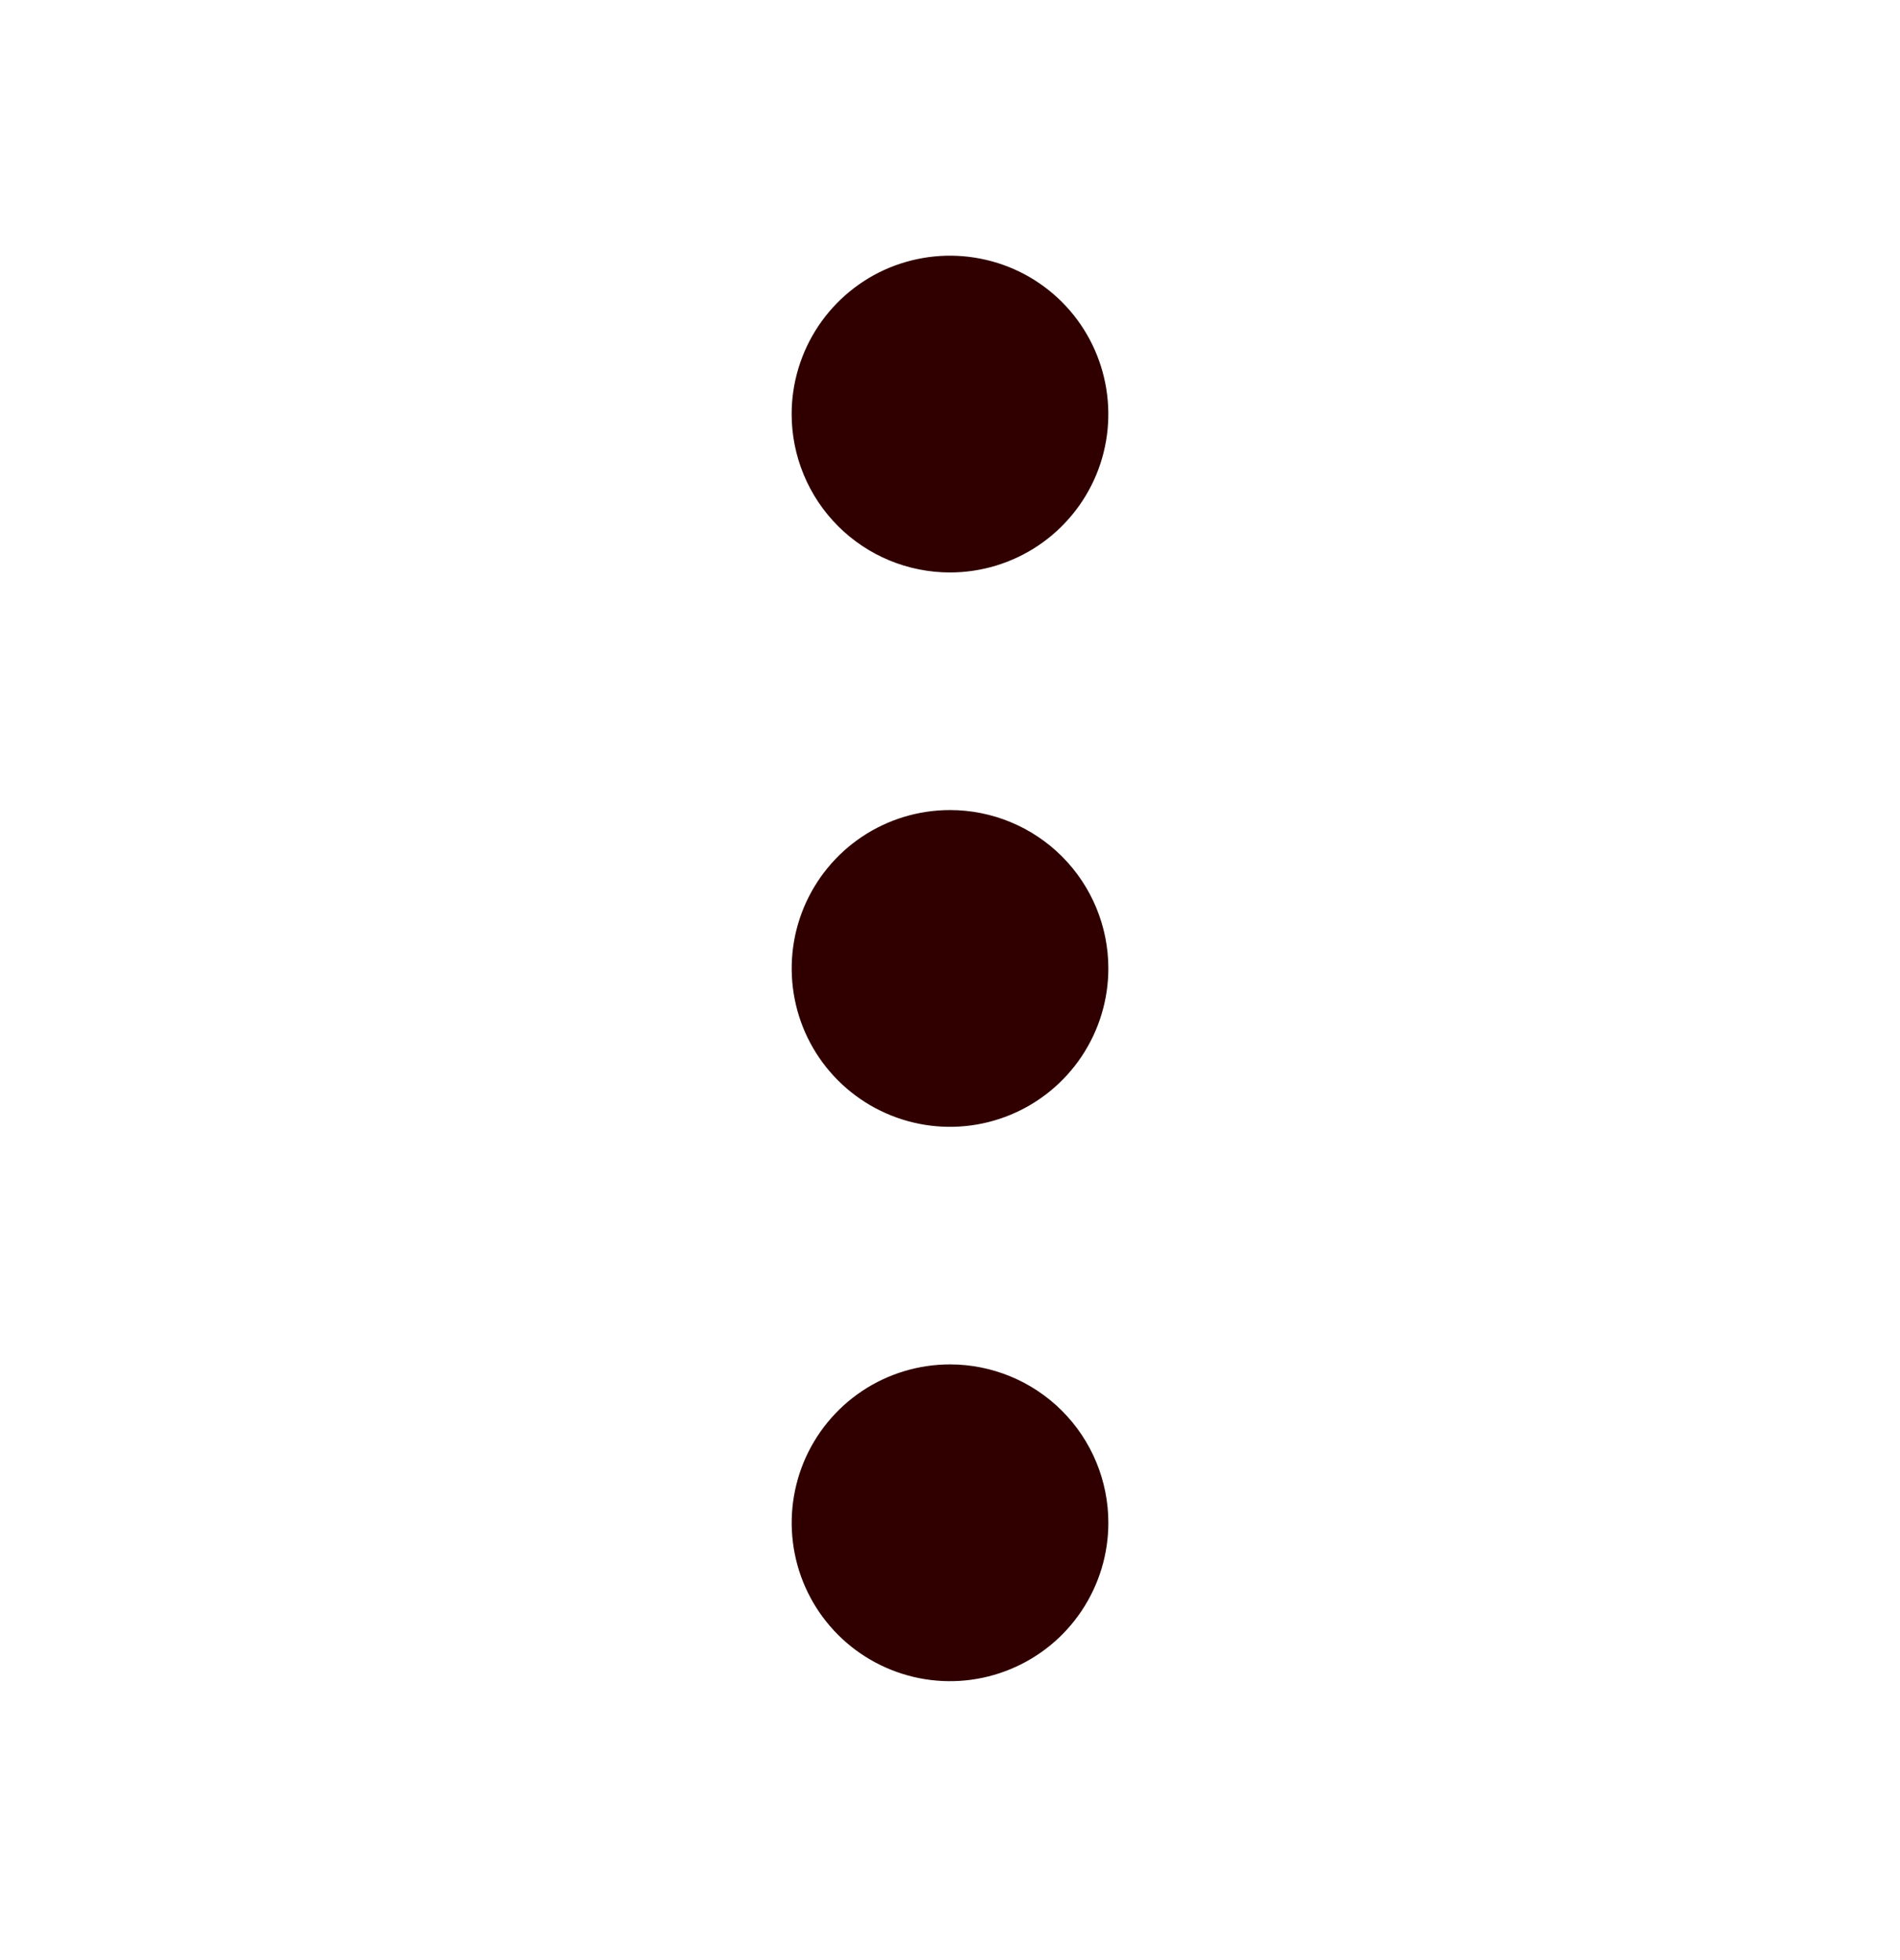<svg width="32" height="33" viewBox="0 0 32 33" fill="none" xmlns="http://www.w3.org/2000/svg">
<path d="M16 9.638C16.527 9.638 17.043 9.481 17.482 9.188C17.92 8.895 18.262 8.479 18.464 7.992C18.666 7.504 18.718 6.968 18.615 6.451C18.512 5.933 18.259 5.458 17.886 5.085C17.513 4.712 17.038 4.458 16.52 4.356C16.003 4.253 15.467 4.306 14.979 4.507C14.492 4.709 14.076 5.051 13.783 5.489C13.49 5.928 13.333 6.444 13.333 6.971C13.333 7.678 13.614 8.357 14.114 8.857C14.614 9.357 15.293 9.638 16 9.638ZM16 22.971C15.473 22.971 14.957 23.127 14.518 23.42C14.08 23.713 13.738 24.13 13.536 24.617C13.335 25.105 13.282 25.641 13.385 26.158C13.487 26.675 13.741 27.15 14.114 27.523C14.487 27.896 14.963 28.15 15.48 28.253C15.997 28.356 16.533 28.303 17.02 28.101C17.508 27.899 17.924 27.558 18.217 27.119C18.51 26.681 18.667 26.165 18.667 25.638C18.667 24.93 18.386 24.252 17.886 23.752C17.386 23.252 16.707 22.971 16 22.971ZM16 13.638C15.473 13.638 14.957 13.794 14.518 14.087C14.08 14.38 13.738 14.797 13.536 15.284C13.335 15.771 13.282 16.307 13.385 16.825C13.487 17.342 13.741 17.817 14.114 18.19C14.487 18.563 14.963 18.817 15.48 18.92C15.997 19.023 16.533 18.97 17.02 18.768C17.508 18.566 17.924 18.224 18.217 17.786C18.51 17.347 18.667 16.832 18.667 16.304C18.667 15.597 18.386 14.919 17.886 14.419C17.386 13.919 16.707 13.638 16 13.638Z" fill="#300000"/>
</svg>
